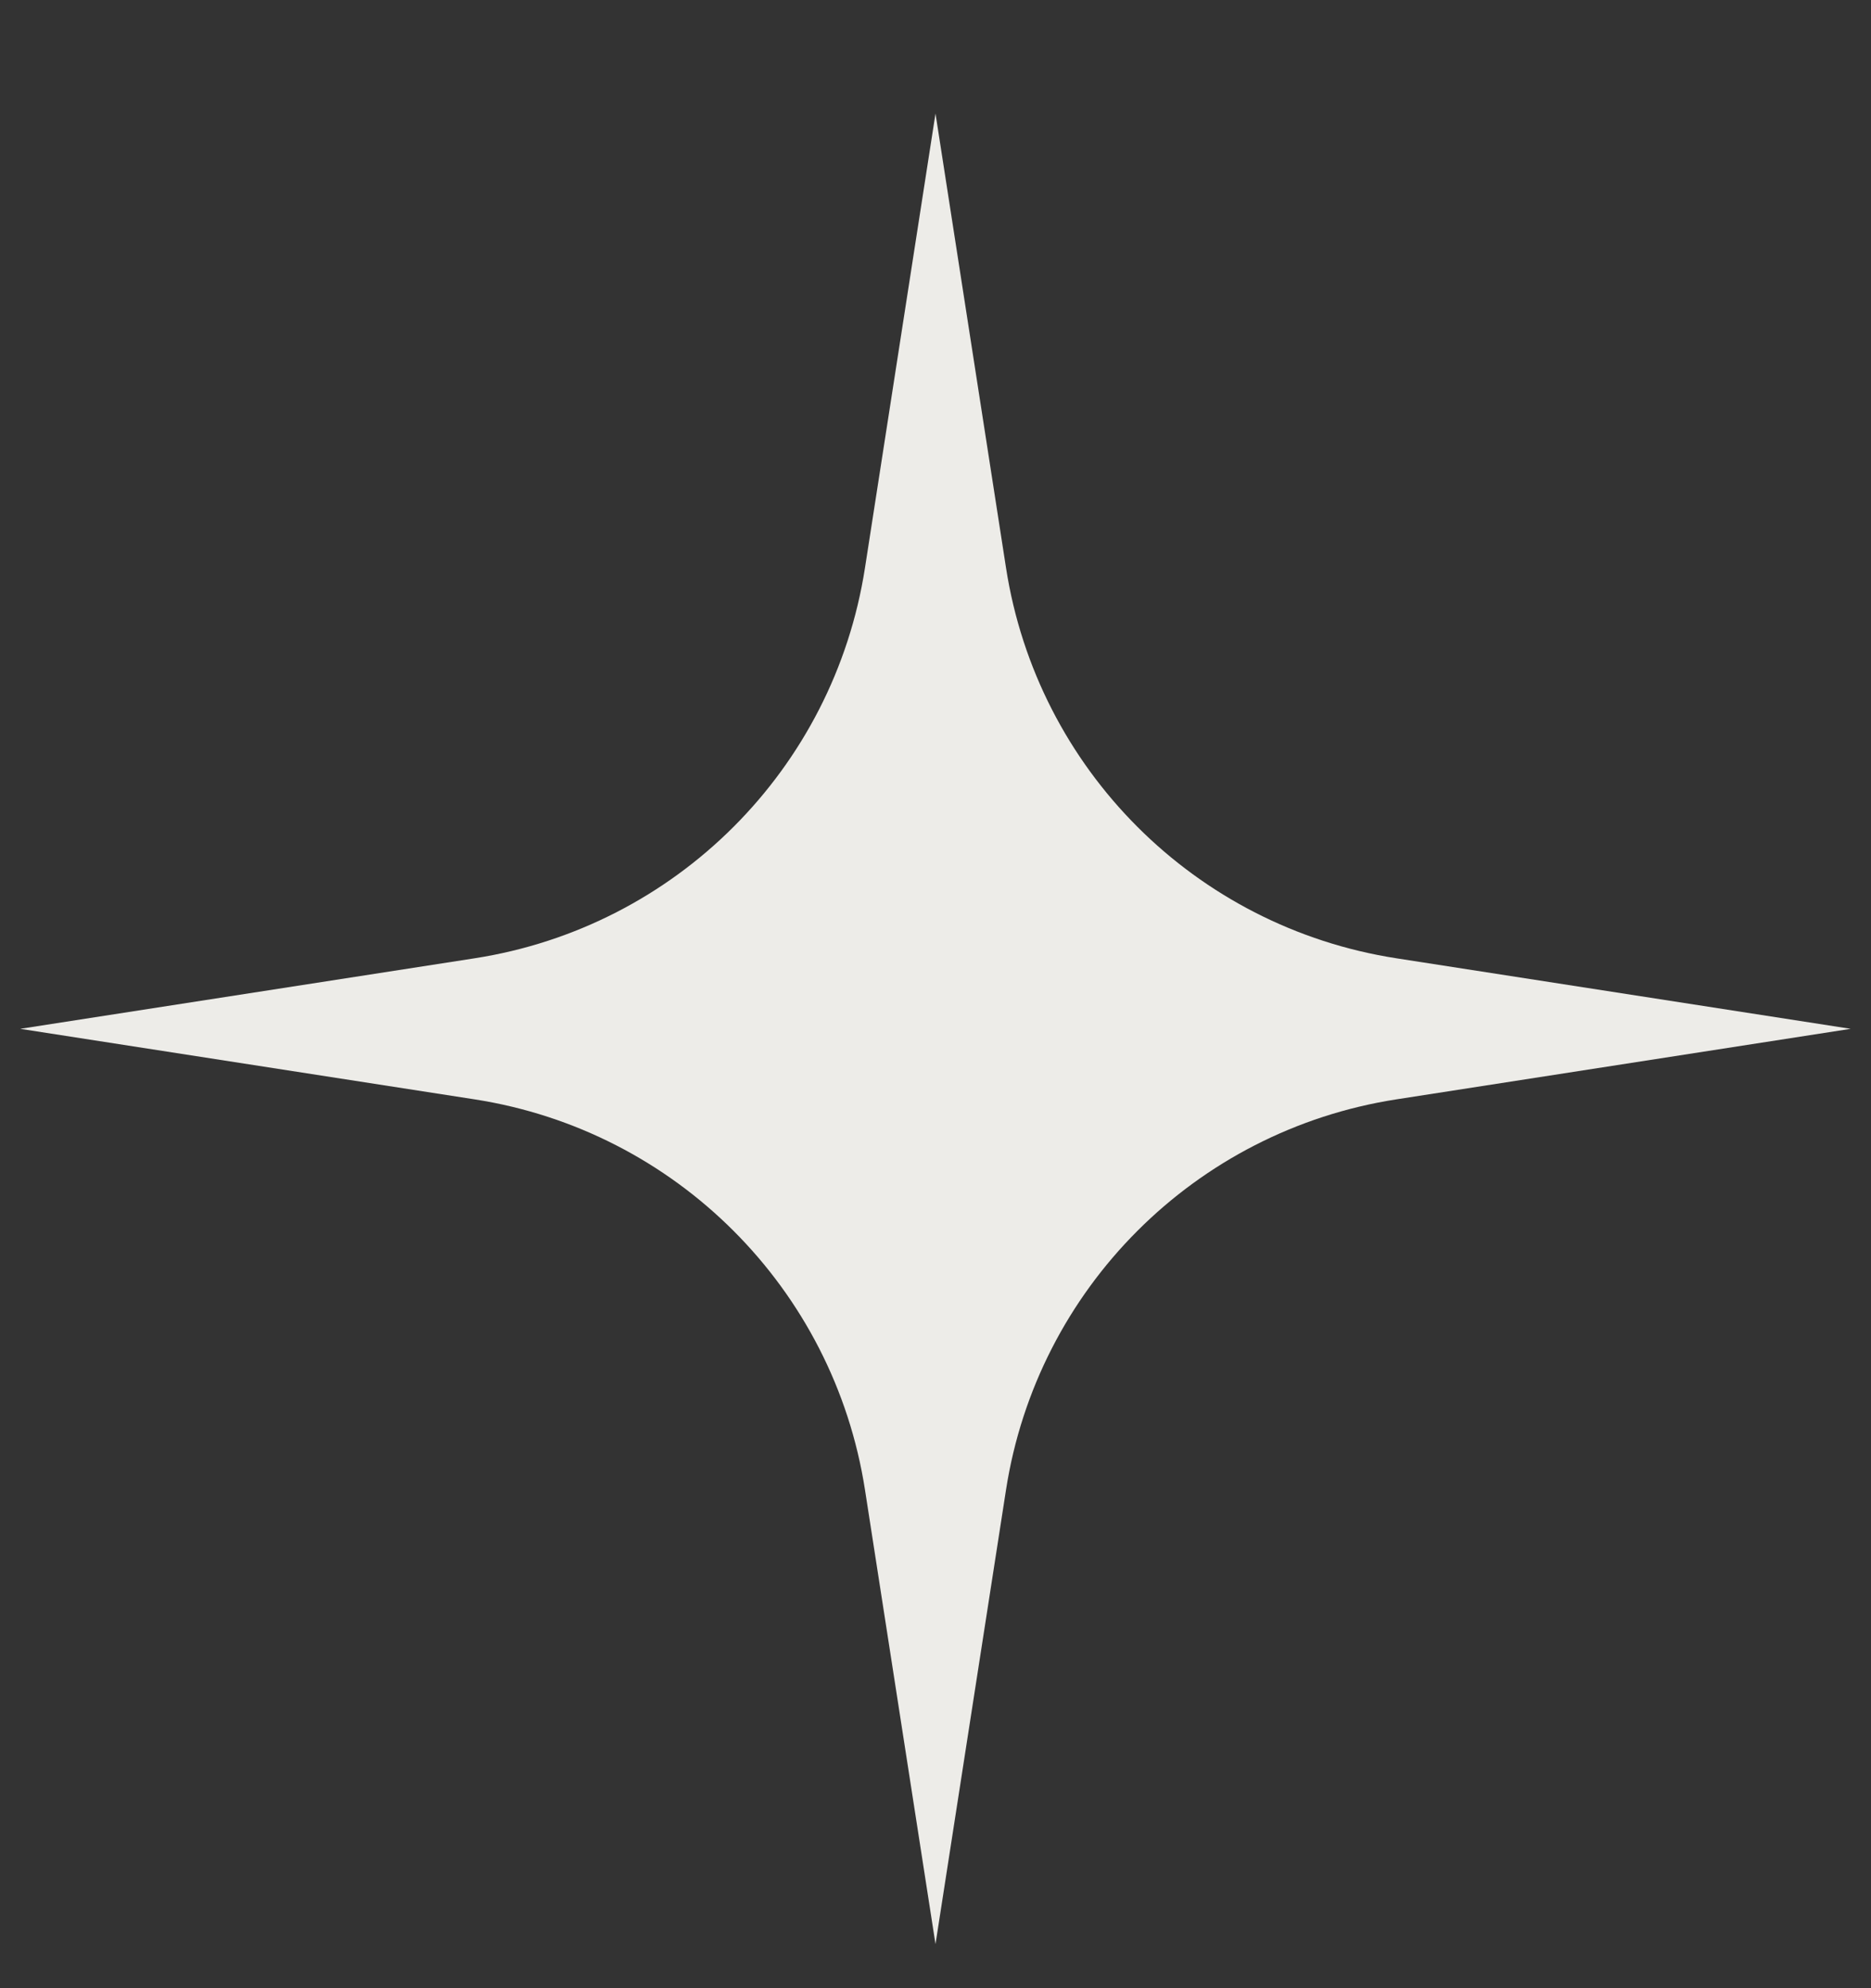 <?xml version="1.0" encoding="UTF-8"?> <svg xmlns="http://www.w3.org/2000/svg" width="16" height="17" viewBox="0 0 16 17" fill="none"><rect x="0" y="0" width="16" height="17" fill="#333333" stroke="none"/><path d="M8 0.971L8.603 4.855C8.87 6.577 10.22 7.927 11.942 8.194L15.826 8.797L11.942 9.4C10.22 9.667 8.87 11.018 8.603 12.739L8 16.623L7.397 12.739C7.13 11.018 5.779 9.667 4.058 9.4L0.173 8.797L4.058 8.194C5.779 7.927 7.13 6.577 7.397 4.855L8 0.971Z" fill="#EDECE8"></path></svg> 